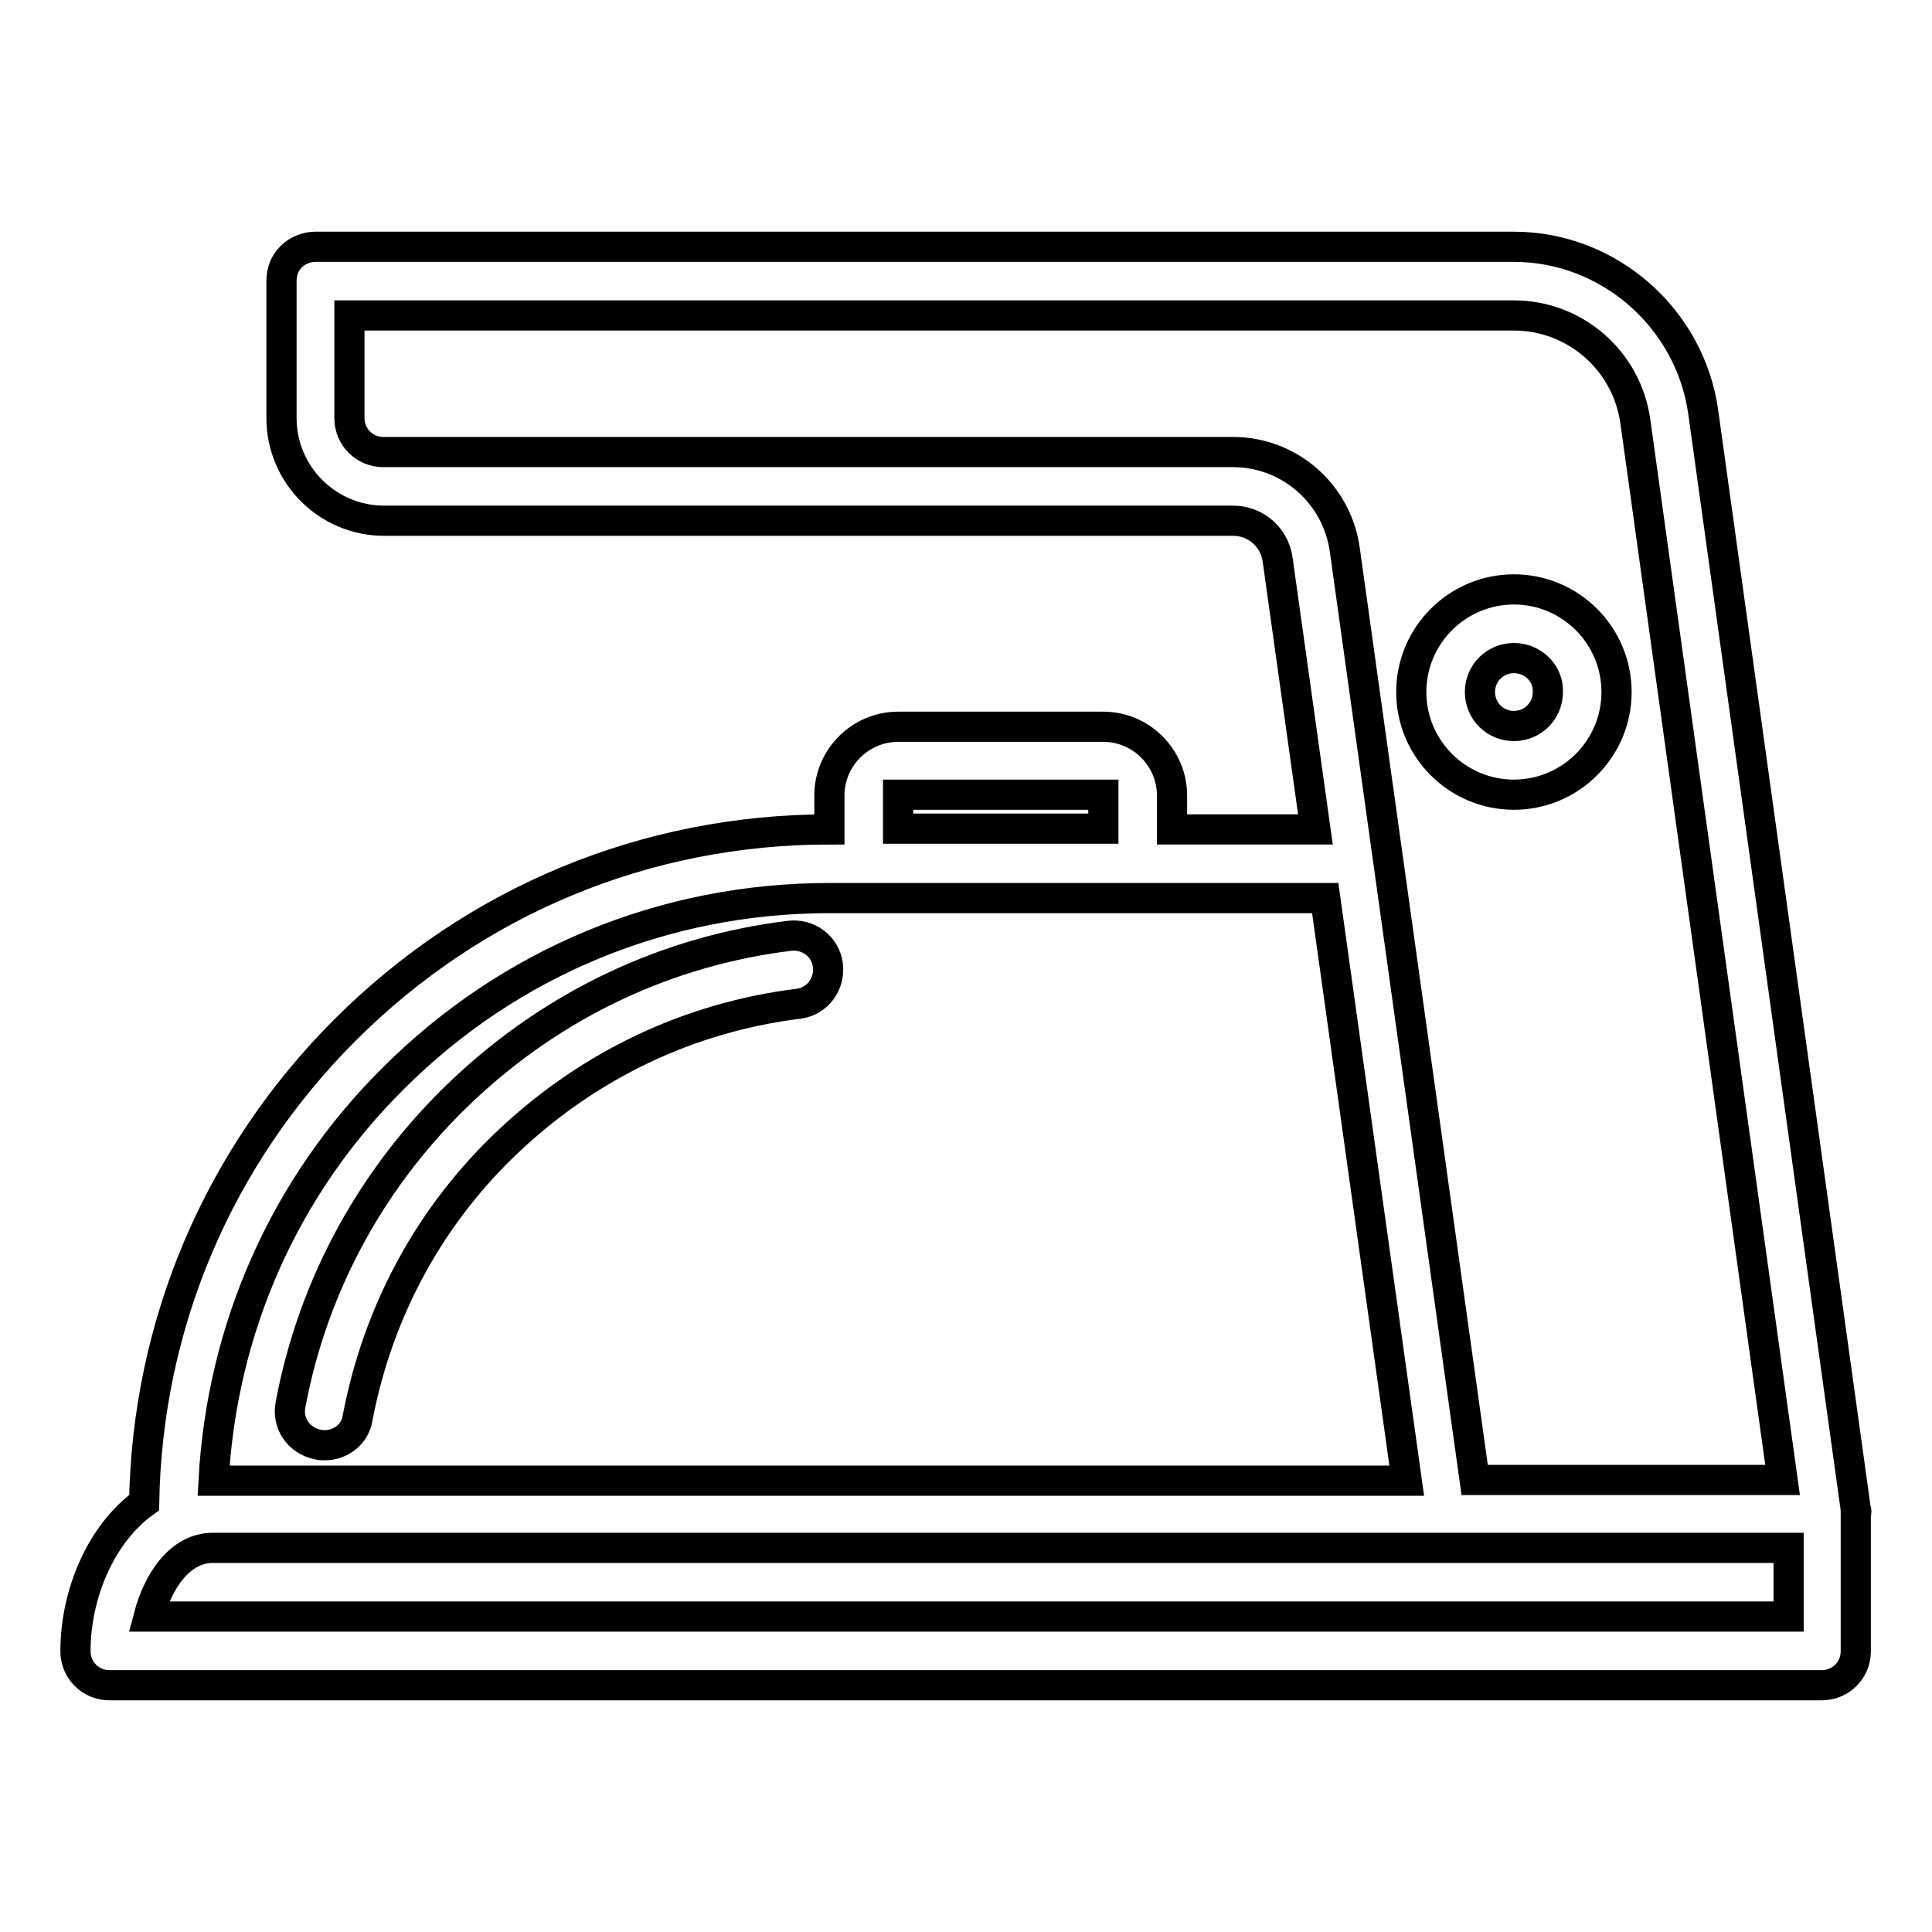<?xml version="1.0" encoding="utf-8"?>
<!-- Svg Vector Icons : http://www.onlinewebfonts.com/icon -->
<!DOCTYPE svg PUBLIC "-//W3C//DTD SVG 1.1//EN" "http://www.w3.org/Graphics/SVG/1.1/DTD/svg11.dtd">
<svg version="1.1" xmlns="http://www.w3.org/2000/svg" xmlns:xlink="http://www.w3.org/1999/xlink" x="0px" y="0px" viewBox="0 0 256 256" enable-background="new 0 0 256 256" xml:space="preserve">
<g> <path stroke-width="4" fill-opacity="0" stroke="#000000"  d="M200.6,105.3c-7.5,0-13.6-6.1-13.6-13.6c0-7.5,6.1-13.6,13.6-13.6s13.6,6.1,13.6,13.6 C214.2,99.2,208.1,105.3,200.6,105.3z M200.6,87.2c-2.5,0-4.5,2-4.5,4.5c0,2.5,2,4.5,4.5,4.5s4.5-2,4.5-4.5 C205.2,89.2,203.1,87.2,200.6,87.2z"/> <path stroke-width="4" fill-opacity="0" stroke="#000000"  d="M245.9,200L225.7,54.7c-1.7-12.5-12.5-22-25.1-22h0l-158.8,0c-1.2,0-2.4,0.5-3.2,1.3 c-0.9,0.9-1.3,2-1.3,3.2v18.2c0,7.5,6.1,13.6,13.6,13.6h112.5c3,0,5.5,2.2,5.9,5.2l5,35.7h-19v-4.5c0-5-4.1-9.1-9.1-9.1h-27.2 c-5,0-9.1,4.1-9.1,9.1v4.5c-24.3,0-47,9.4-64.2,26.6c-16.8,16.8-26.2,39-26.6,62.6c-5.8,4.2-9.1,12.2-9.1,19.7c0,2.5,2,4.5,4.5,4.5 h226.9c2.5,0,4.5-2,4.5-4.5v-18.2C246,200.4,246,200.2,245.9,200z M163.4,59.9H50.8c-2.5,0-4.5-2-4.5-4.5V41.8l154.3,0h0 c8.1,0,15,6,16.1,14.1l19.5,140.2h-40.8L178.2,72.9C177.2,65.5,170.9,59.9,163.4,59.9z M146.2,105.3v4.5h-27.2v-4.5H146.2z  M52.1,142.9c15.4-15.4,35.9-23.9,57.8-23.9h65.7l10.8,77.2H28.3C29.4,176,37.7,157.2,52.1,142.9z M236.9,214.2H19.7 c1.2-4.6,4.1-9.1,8.5-9.1h208.8V214.2z"/> <path stroke-width="4" fill-opacity="0" stroke="#000000"  d="M43,191.5c-0.3,0-0.6,0-0.9-0.1c-2.5-0.5-4.1-2.8-3.6-5.3c3-16,11-30.5,22.9-41.7 c12-11.3,26.9-18.4,43.2-20.4c2.5-0.3,4.8,1.4,5.1,3.9c0.3,2.5-1.4,4.8-3.9,5.1c-14.4,1.8-27.5,8-38.2,18 c-10.6,9.9-17.5,22.7-20.2,36.8C47.1,190,45.2,191.5,43,191.5L43,191.5z"/></g>
</svg>